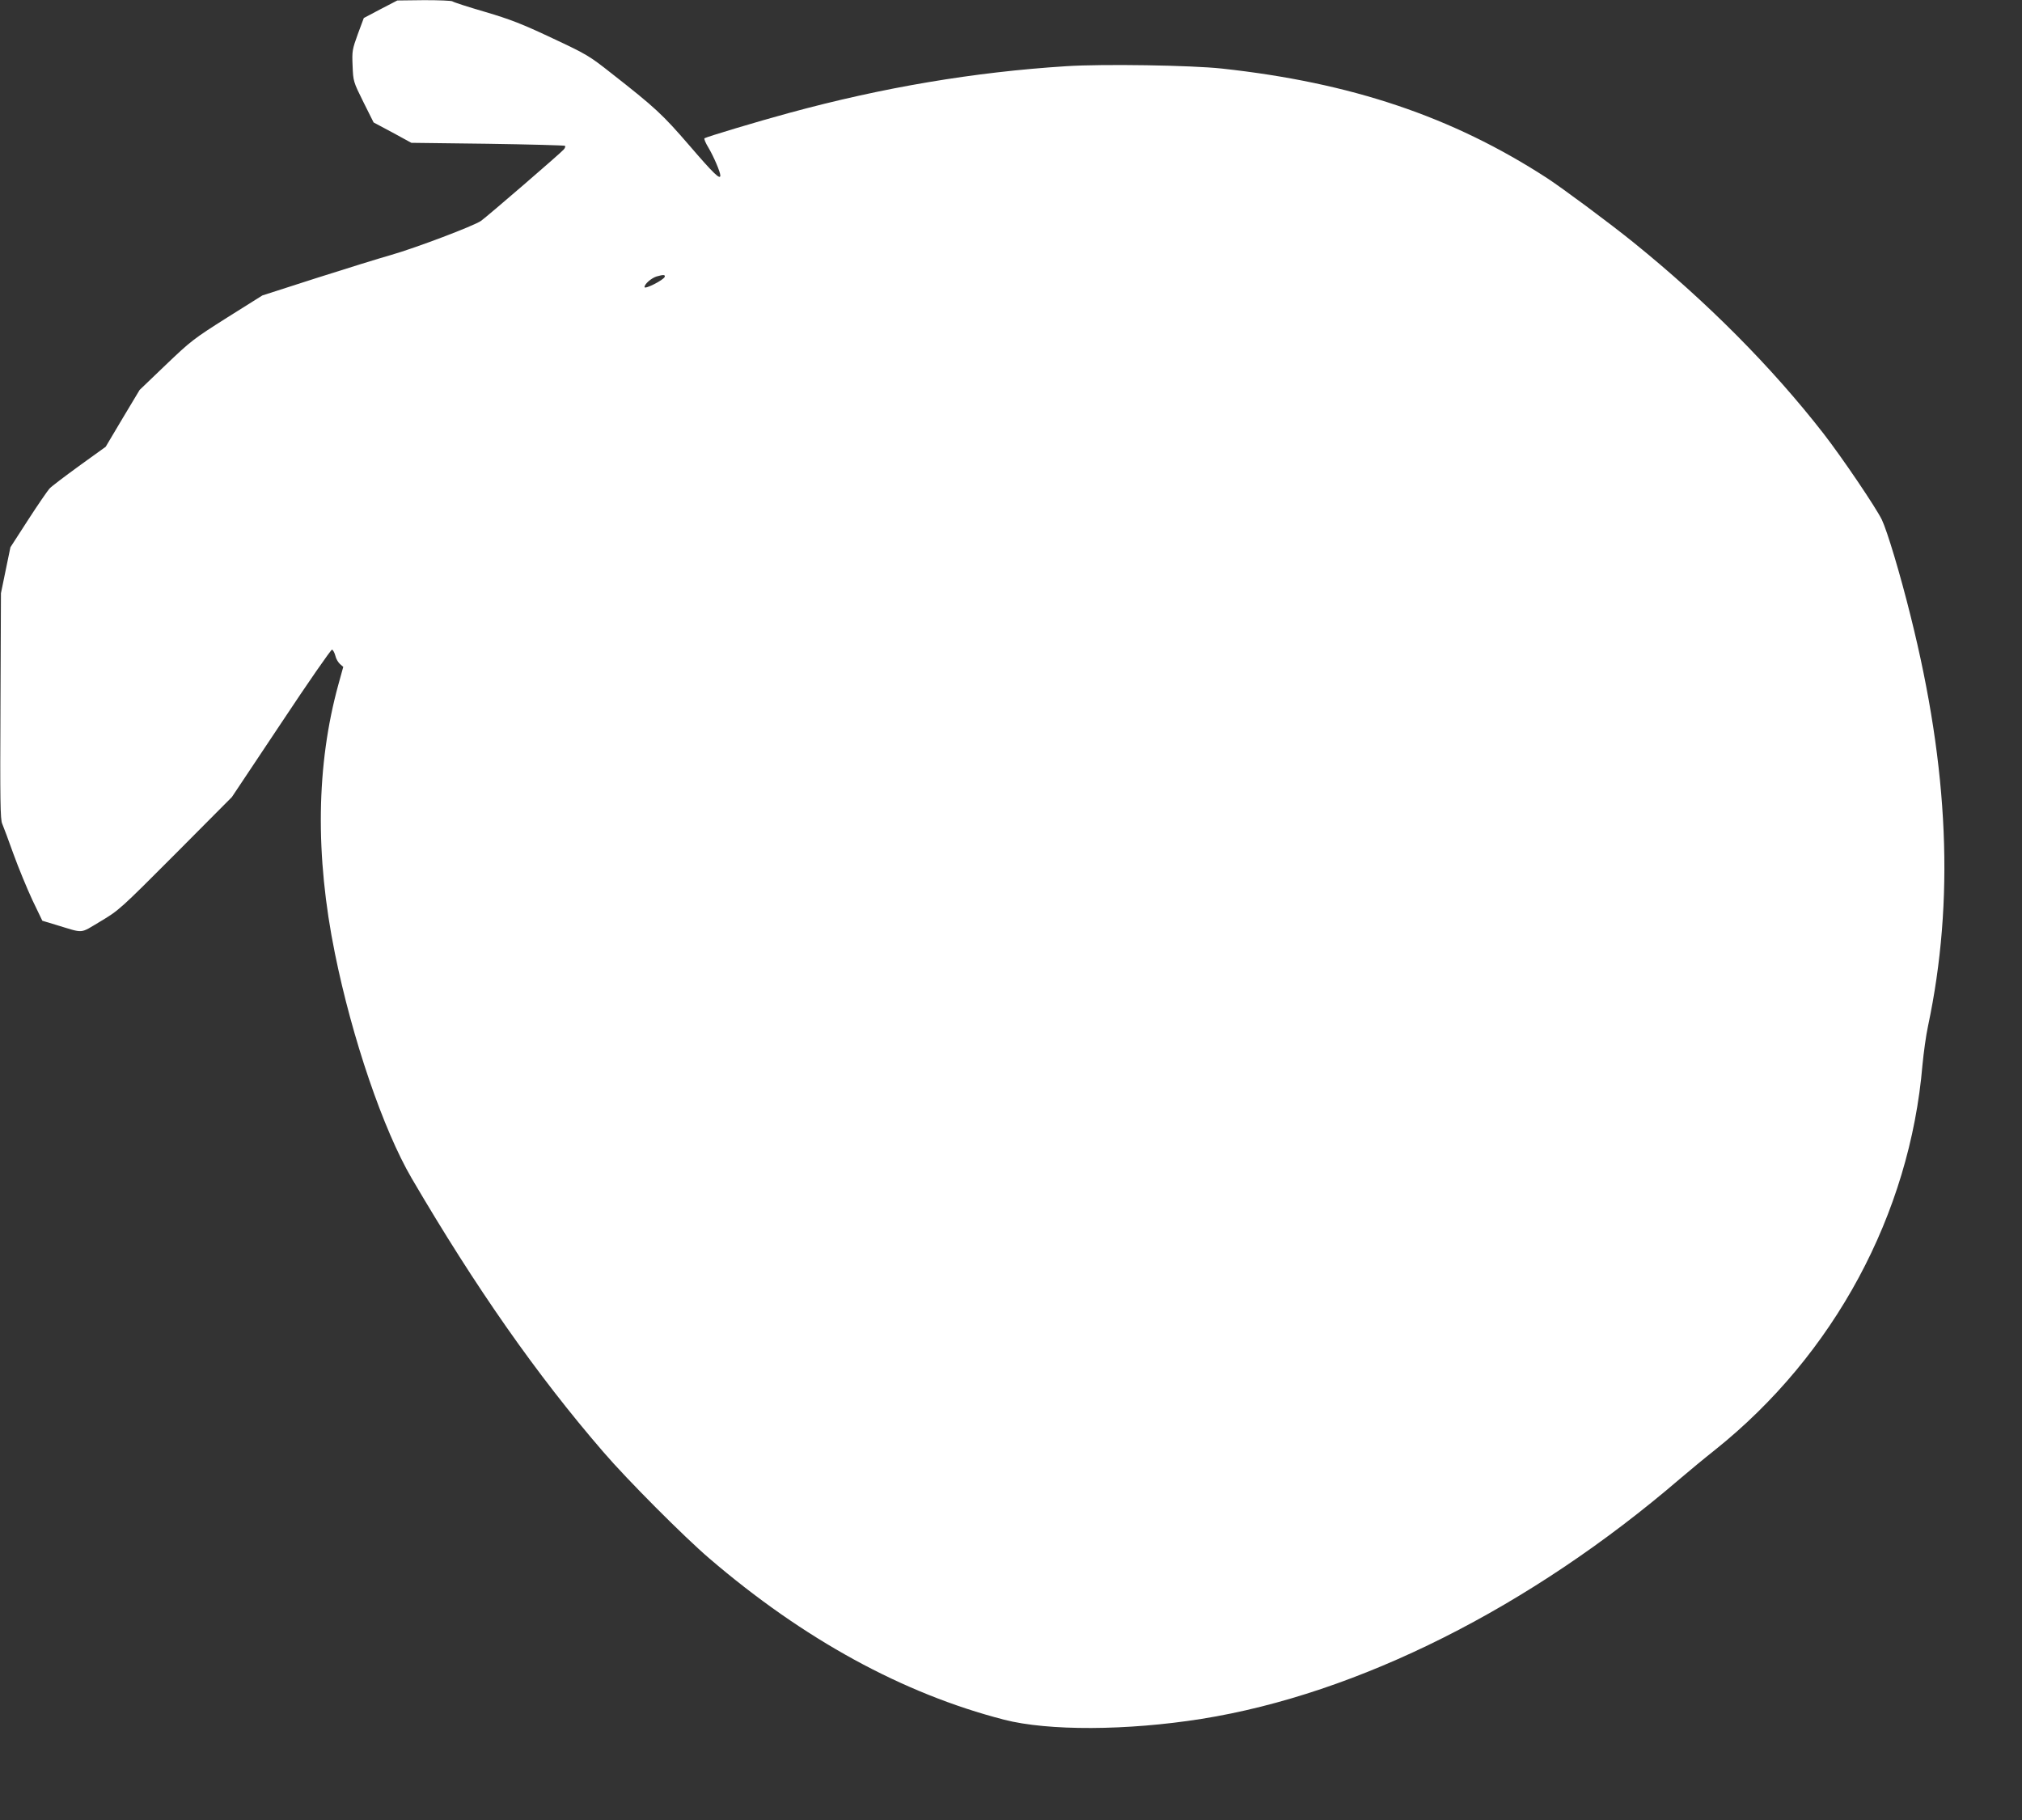 <?xml version="1.0" standalone="no"?>
<!DOCTYPE svg PUBLIC "-//W3C//DTD SVG 20010904//EN"
 "http://www.w3.org/TR/2001/REC-SVG-20010904/DTD/svg10.dtd">
<svg version="1.0" xmlns="http://www.w3.org/2000/svg"
 width="1280pt" height="1152pt" viewBox="0 0 1280 1152"
 preserveAspectRatio="xMidYMid meet">
<rect x="0" y="0" width="1280" height="1152" fill="#333333" stroke="none"/>
<g transform="translate(0,1152) scale(0.1,-0.1)"
fill="#ffffff" stroke="none">
<path d="M2409 11462 l-106 -56 -38 -102 c-35 -97 -37 -107 -33 -200 4 -98 4
-100 68 -229 l65 -130 120 -64 119 -65 483 -6 c266 -4 486 -10 490 -13 3 -4 0
-14 -8 -23 -17 -21 -482 -422 -524 -452 -43 -31 -416 -172 -570 -216 -71 -20
-284 -86 -472 -146 l-342 -110 -223 -140 c-212 -134 -230 -148 -388 -299
l-166 -159 -108 -180 -107 -180 -168 -121 c-92 -67 -177 -131 -188 -144 -11
-12 -72 -100 -134 -196 l-113 -175 -30 -145 -30 -146 -3 -714 c-3 -599 -1
-720 11 -745 7 -17 40 -103 71 -191 32 -88 86 -219 120 -292 l63 -131 83 -25
c186 -56 150 -59 285 21 117 70 124 76 476 429 l356 358 312 468 c171 258 316
467 322 465 7 -3 16 -20 21 -39 4 -19 18 -42 29 -52 l21 -18 -31 -112 c-140
-509 -148 -1081 -22 -1701 109 -539 306 -1116 486 -1424 405 -692 792 -1245
1213 -1732 151 -176 513 -539 671 -674 597 -512 1226 -856 1866 -1021 279 -72
778 -70 1250 5 991 158 2080 705 3029 1520 55 47 154 129 221 182 754 602
1234 1492 1314 2438 7 74 22 185 35 245 168 793 132 1628 -110 2595 -67 270
-148 538 -182 610 -38 78 -251 393 -369 545 -329 423 -739 835 -1204 1211
-146 118 -446 341 -547 407 -600 389 -1239 604 -2058 693 -193 21 -753 30
-985 15 -584 -37 -1160 -134 -1755 -296 -196 -53 -518 -150 -535 -160 -5 -3 7
-31 26 -62 32 -54 74 -152 74 -174 0 -29 -43 12 -195 189 -172 199 -215 239
-497 460 -137 108 -153 118 -373 221 -191 90 -263 118 -425 166 -107 31 -199
61 -205 66 -5 5 -86 8 -180 8 l-170 -2 -106 -55z m1799 -1694 c-6 -20 -128
-82 -128 -65 0 19 42 56 76 67 42 12 56 12 52 -2z"/>
</g>
</svg>
